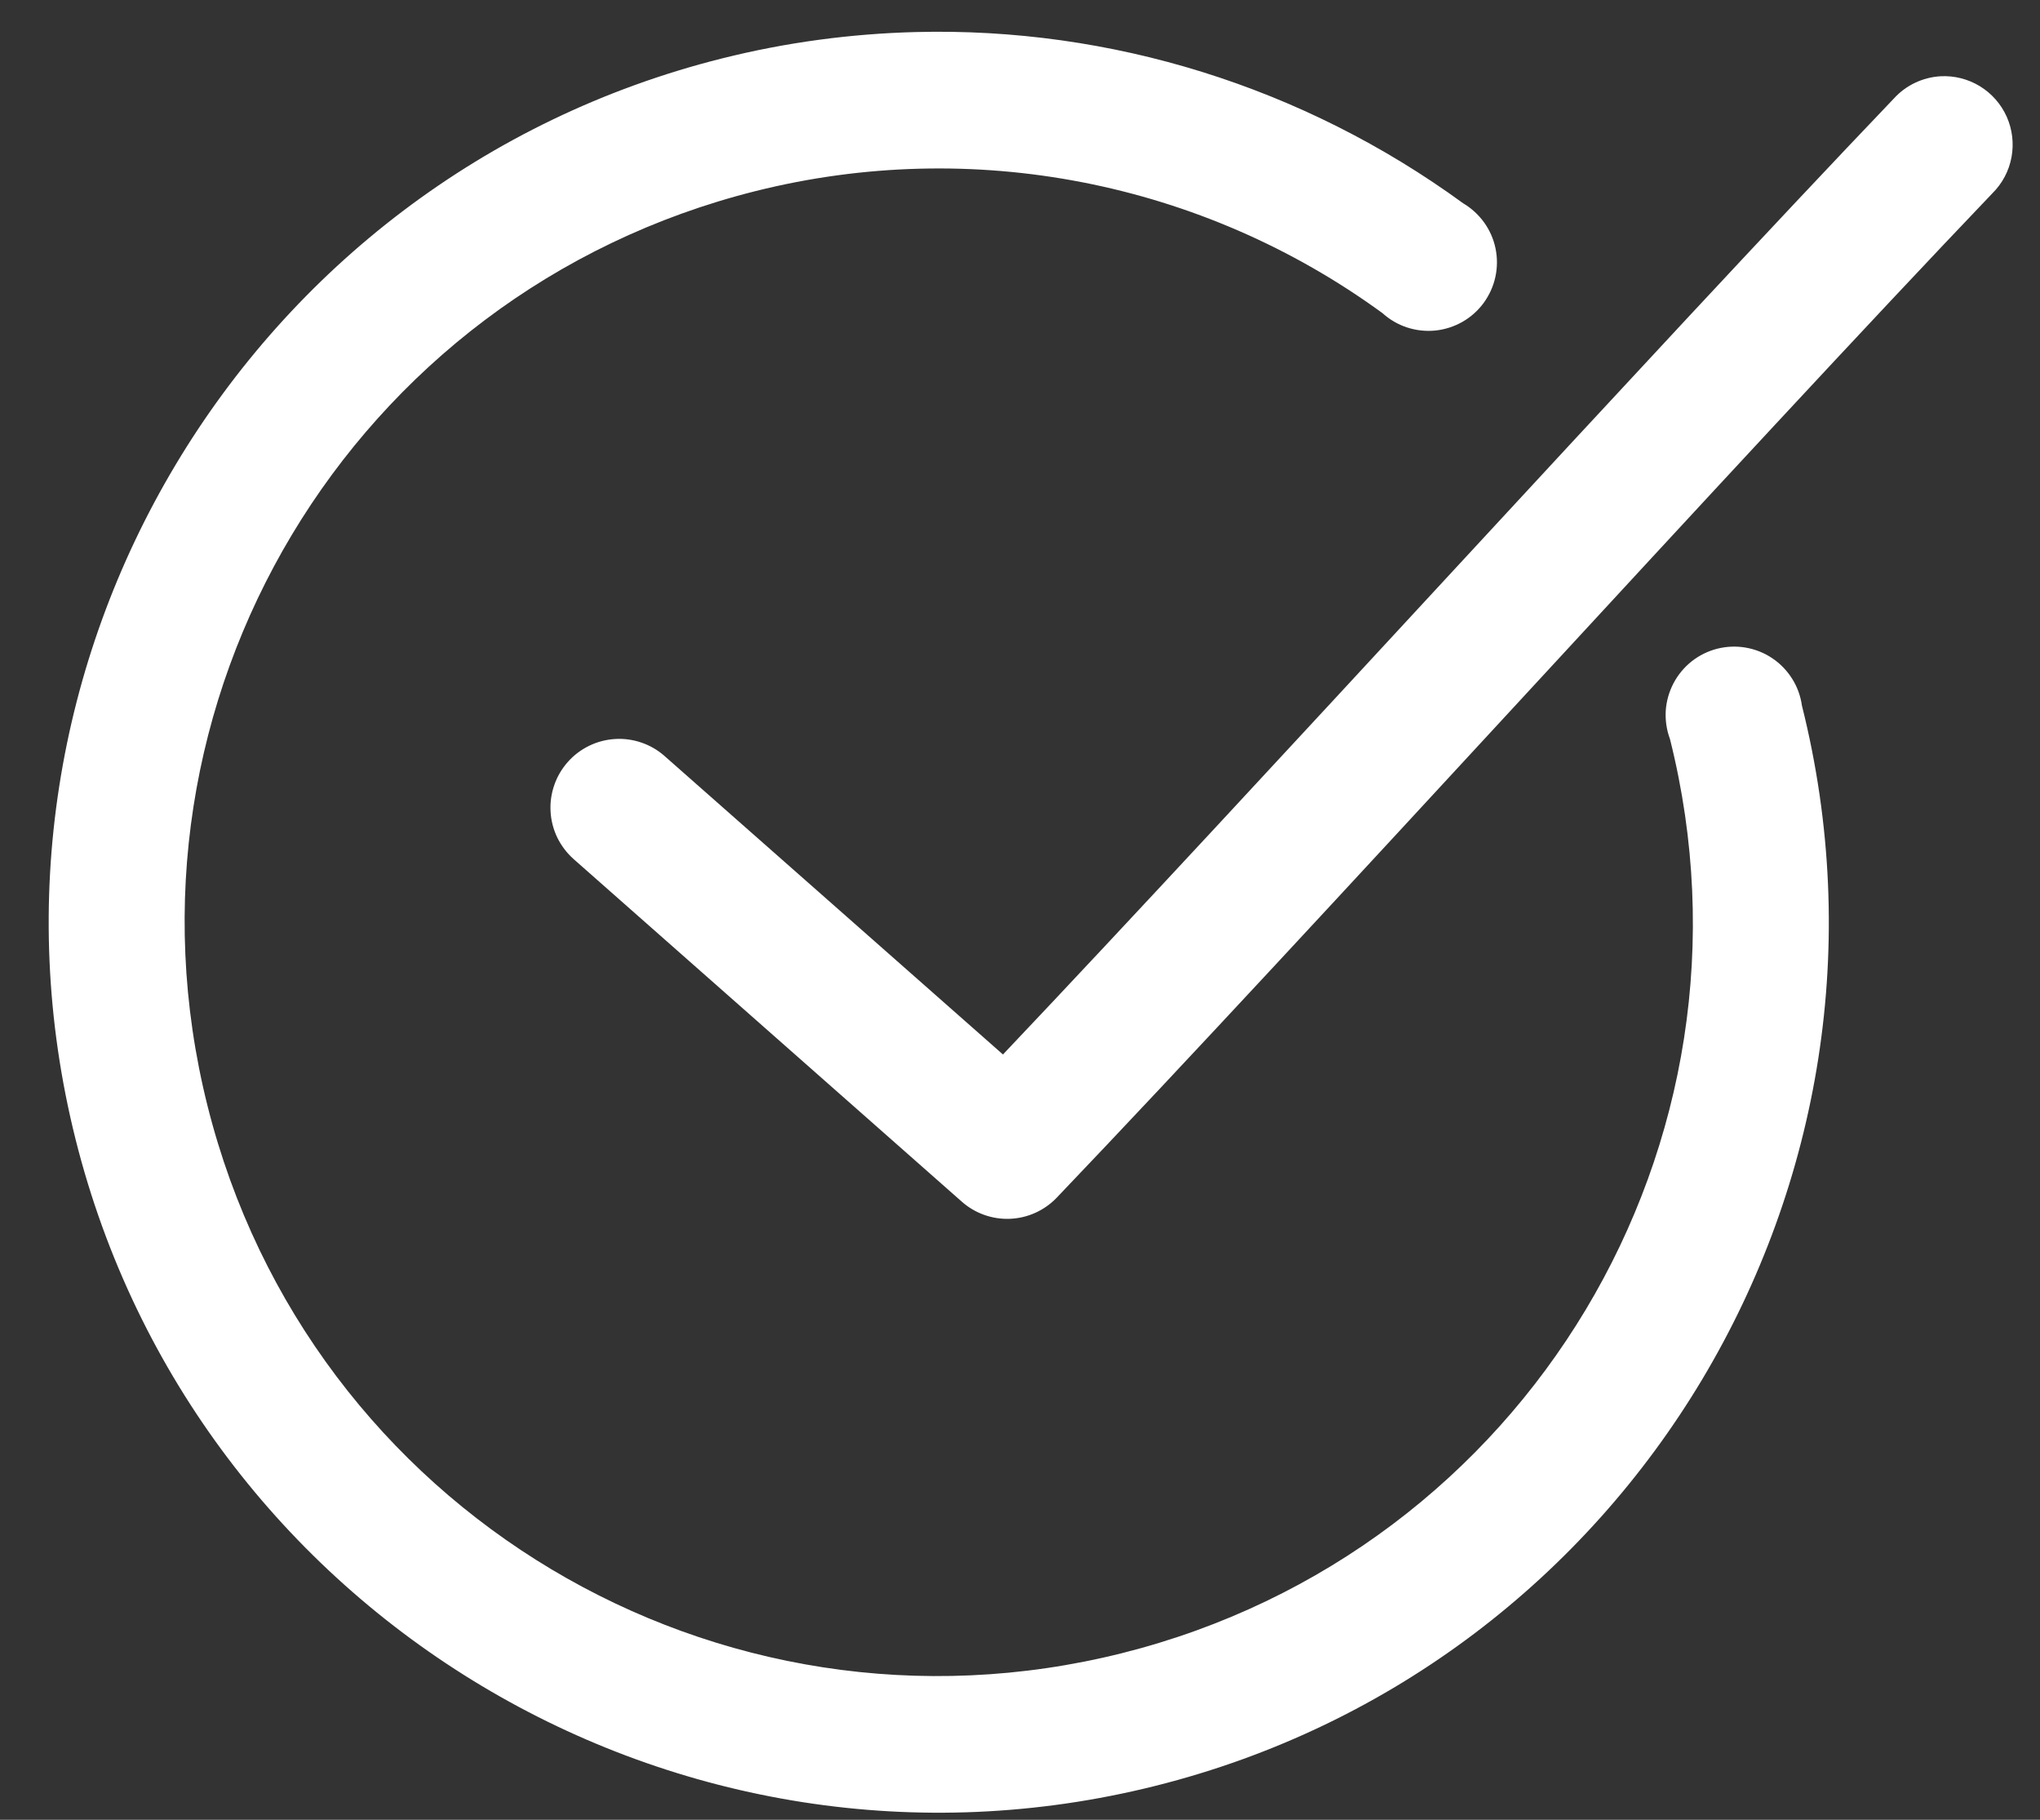 <svg width="37" height="33" viewBox="0 0 37 33" fill="none" xmlns="http://www.w3.org/2000/svg">
<rect x="0" y="0" width="37" height="33" fill="#333333" stroke="none"/>
<path d="M16.613 0.581C15.437 0.611 14.255 0.768 13.093 1.06C4.458 3.226 -0.796 12.026 1.371 20.662C3.538 29.297 12.324 34.551 20.96 32.384C29.596 30.218 34.849 21.431 32.682 12.795C32.658 12.622 32.598 12.456 32.505 12.309C32.412 12.161 32.29 12.034 32.145 11.937C32 11.839 31.836 11.774 31.664 11.744C31.492 11.714 31.316 11.721 31.146 11.764C30.977 11.807 30.819 11.885 30.682 11.993C30.545 12.102 30.433 12.237 30.352 12.392C30.271 12.547 30.223 12.717 30.212 12.891C30.202 13.065 30.228 13.24 30.289 13.403C32.129 20.737 27.685 28.138 20.352 29.978C13.018 31.818 5.604 27.387 3.764 20.054C1.924 12.72 6.368 5.306 13.701 3.466C17.635 2.479 21.798 3.289 25.075 5.679C25.203 5.795 25.355 5.884 25.52 5.938C25.686 5.992 25.86 6.011 26.033 5.994C26.206 5.976 26.374 5.922 26.525 5.836C26.676 5.75 26.807 5.633 26.91 5.493C27.012 5.352 27.085 5.192 27.122 5.022C27.159 4.852 27.16 4.677 27.125 4.506C27.09 4.336 27.019 4.175 26.918 4.034C26.816 3.893 26.686 3.774 26.537 3.686C23.633 1.569 20.14 0.491 16.613 0.581ZM35.193 1.383C34.871 1.403 34.569 1.546 34.352 1.784C29.947 6.393 22.824 14.235 18.191 19.122L12.058 13.714C11.936 13.605 11.793 13.521 11.639 13.468C11.484 13.414 11.32 13.391 11.157 13.401C10.993 13.411 10.834 13.452 10.686 13.524C10.539 13.595 10.407 13.695 10.299 13.817C10.19 13.94 10.106 14.082 10.053 14.237C9.999 14.391 9.976 14.555 9.986 14.719C9.995 14.882 10.037 15.042 10.108 15.189C10.18 15.336 10.28 15.468 10.402 15.577L17.441 21.788C17.68 22.001 17.993 22.114 18.314 22.102C18.635 22.09 18.939 21.954 19.162 21.723C23.789 16.881 31.564 8.29 36.137 3.505C36.316 3.328 36.437 3.1 36.483 2.852C36.529 2.604 36.499 2.348 36.397 2.118C36.294 1.888 36.124 1.694 35.909 1.563C35.694 1.432 35.444 1.369 35.193 1.383Z" fill="#fff"/>
</svg>
